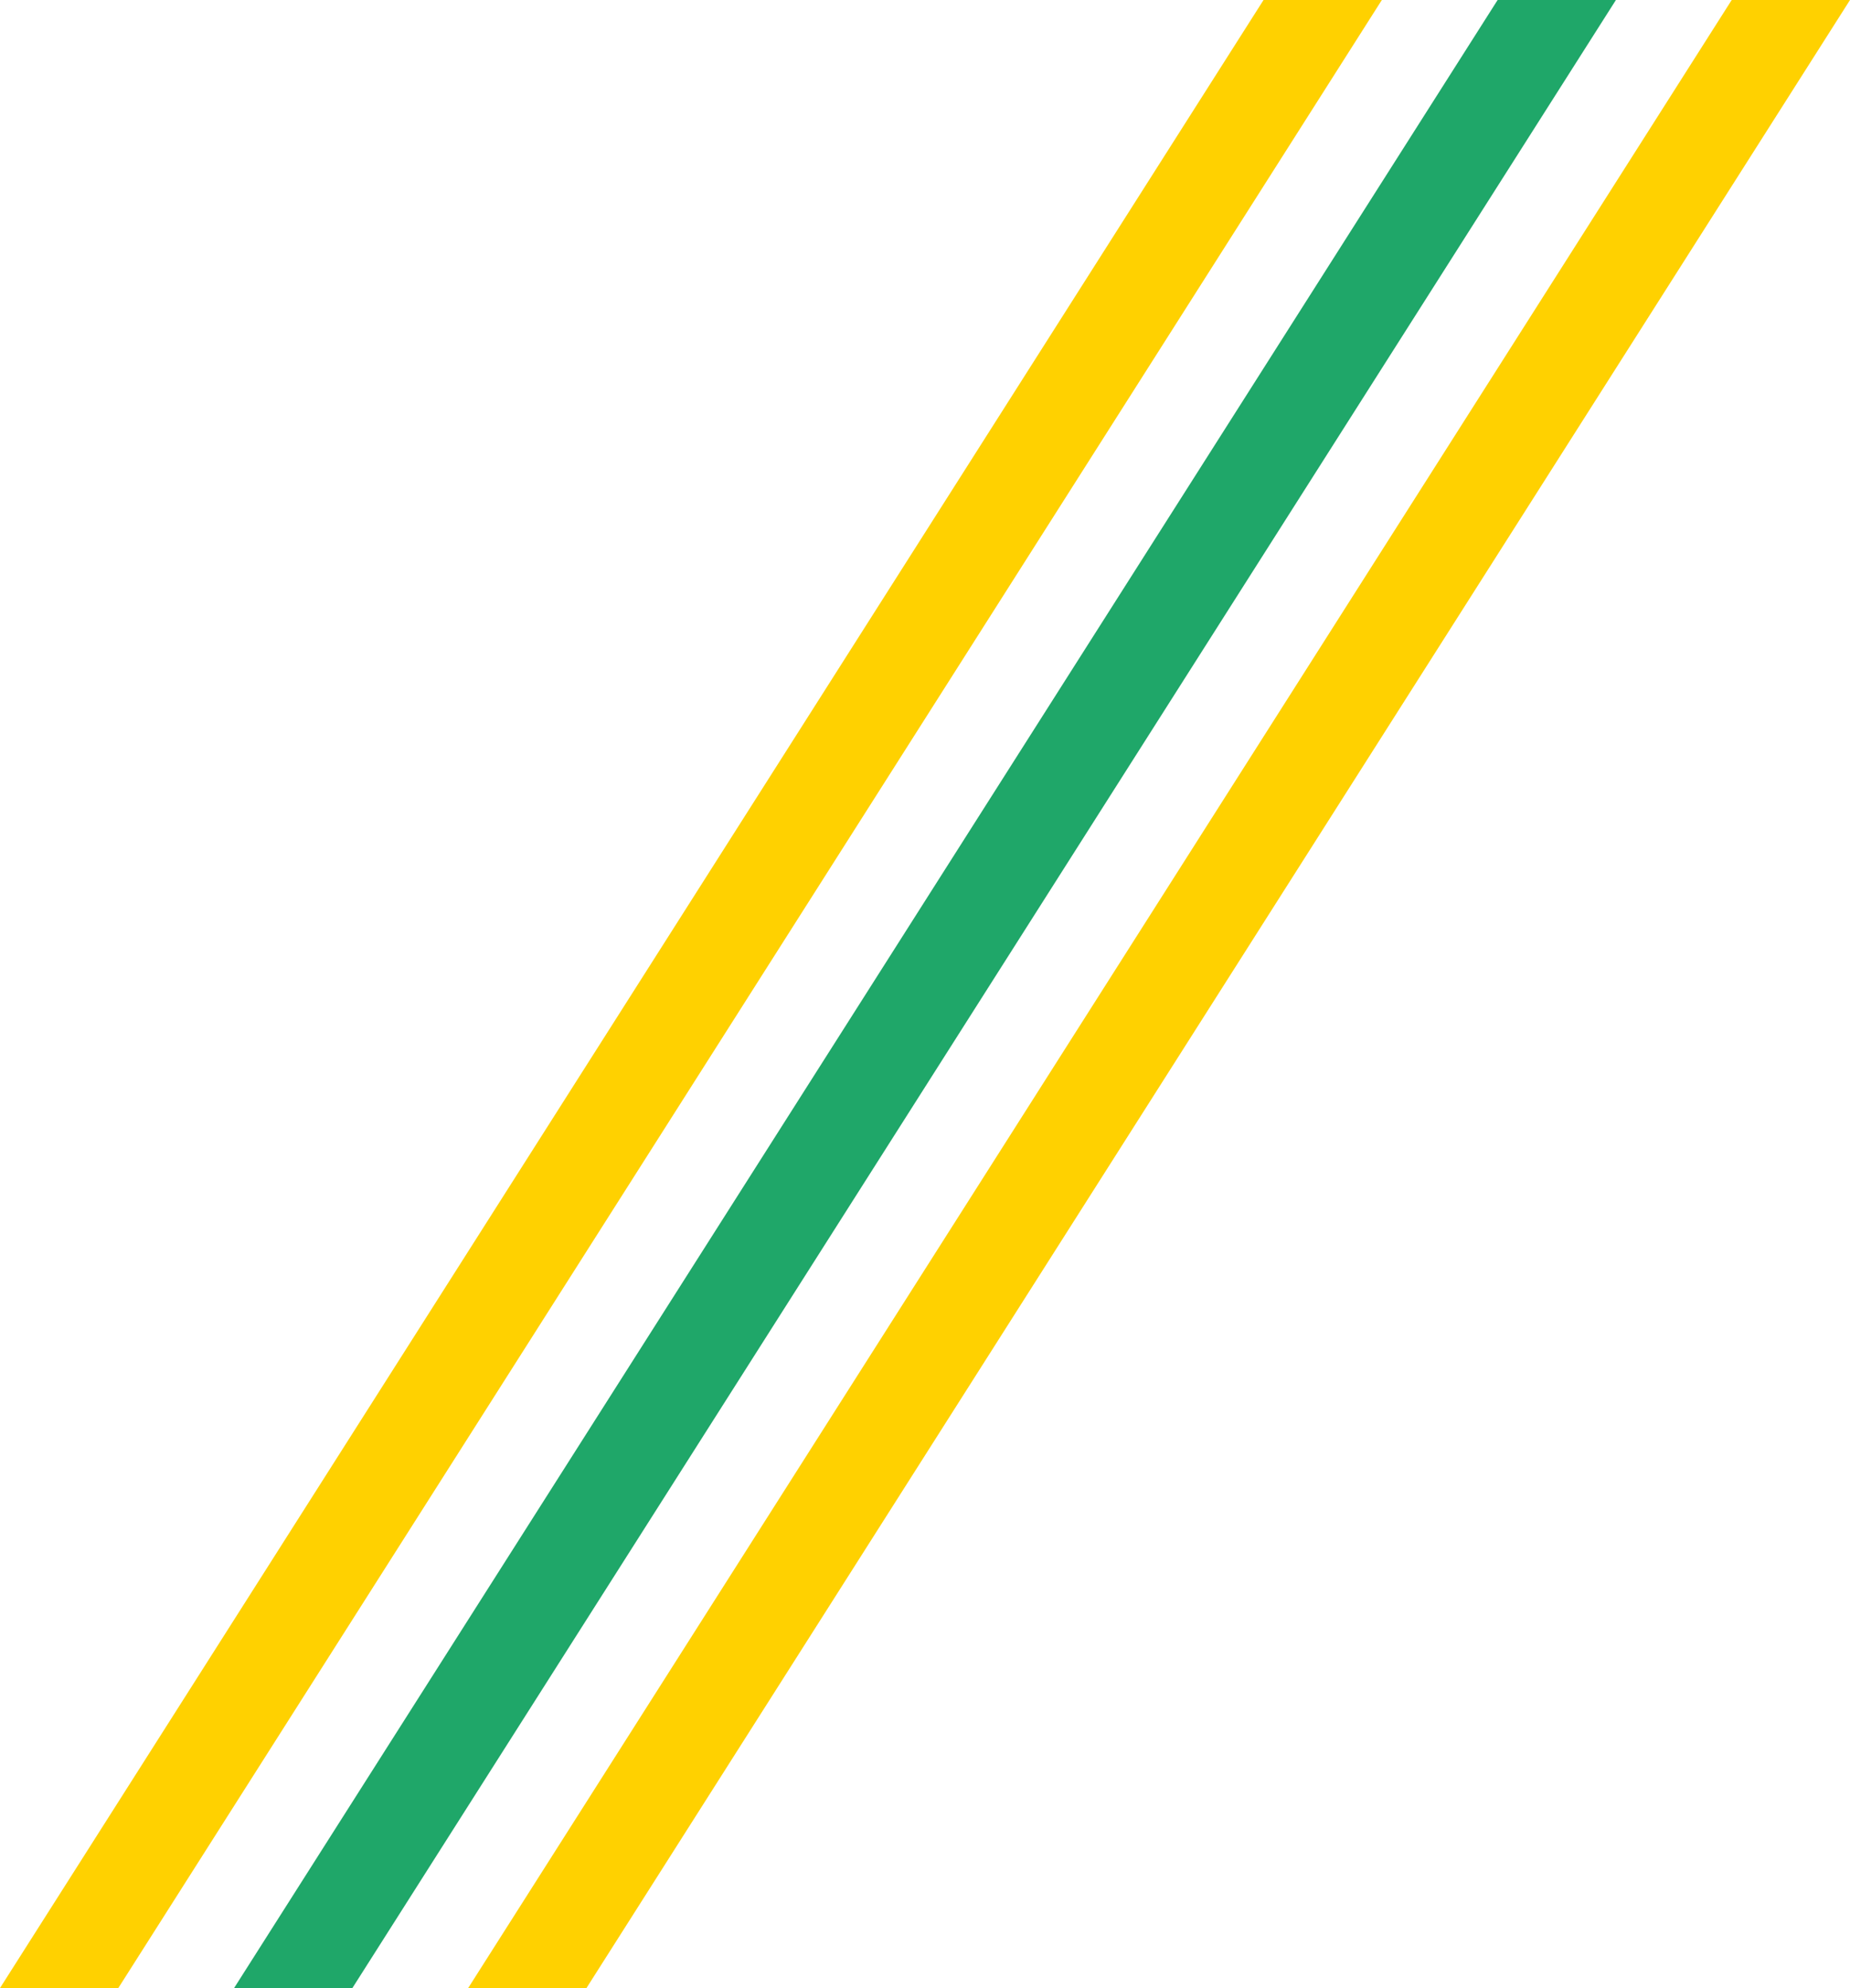<svg xmlns="http://www.w3.org/2000/svg" width="735" height="790" viewBox="0 0 735 790">
  <g transform="translate(-913 -1995)">
    <path d="M502,0h47L47,790H0Z" transform="translate(913 1995)" fill="#ffd100"/>
    <path d="M502,0h47L47,790H0Z" transform="translate(1006 1995)" fill="#1fa769"/>
    <path d="M502,0h47L47,790H0Z" transform="translate(1099 1995)" fill="#ffd100"/>
  </g>
</svg>
